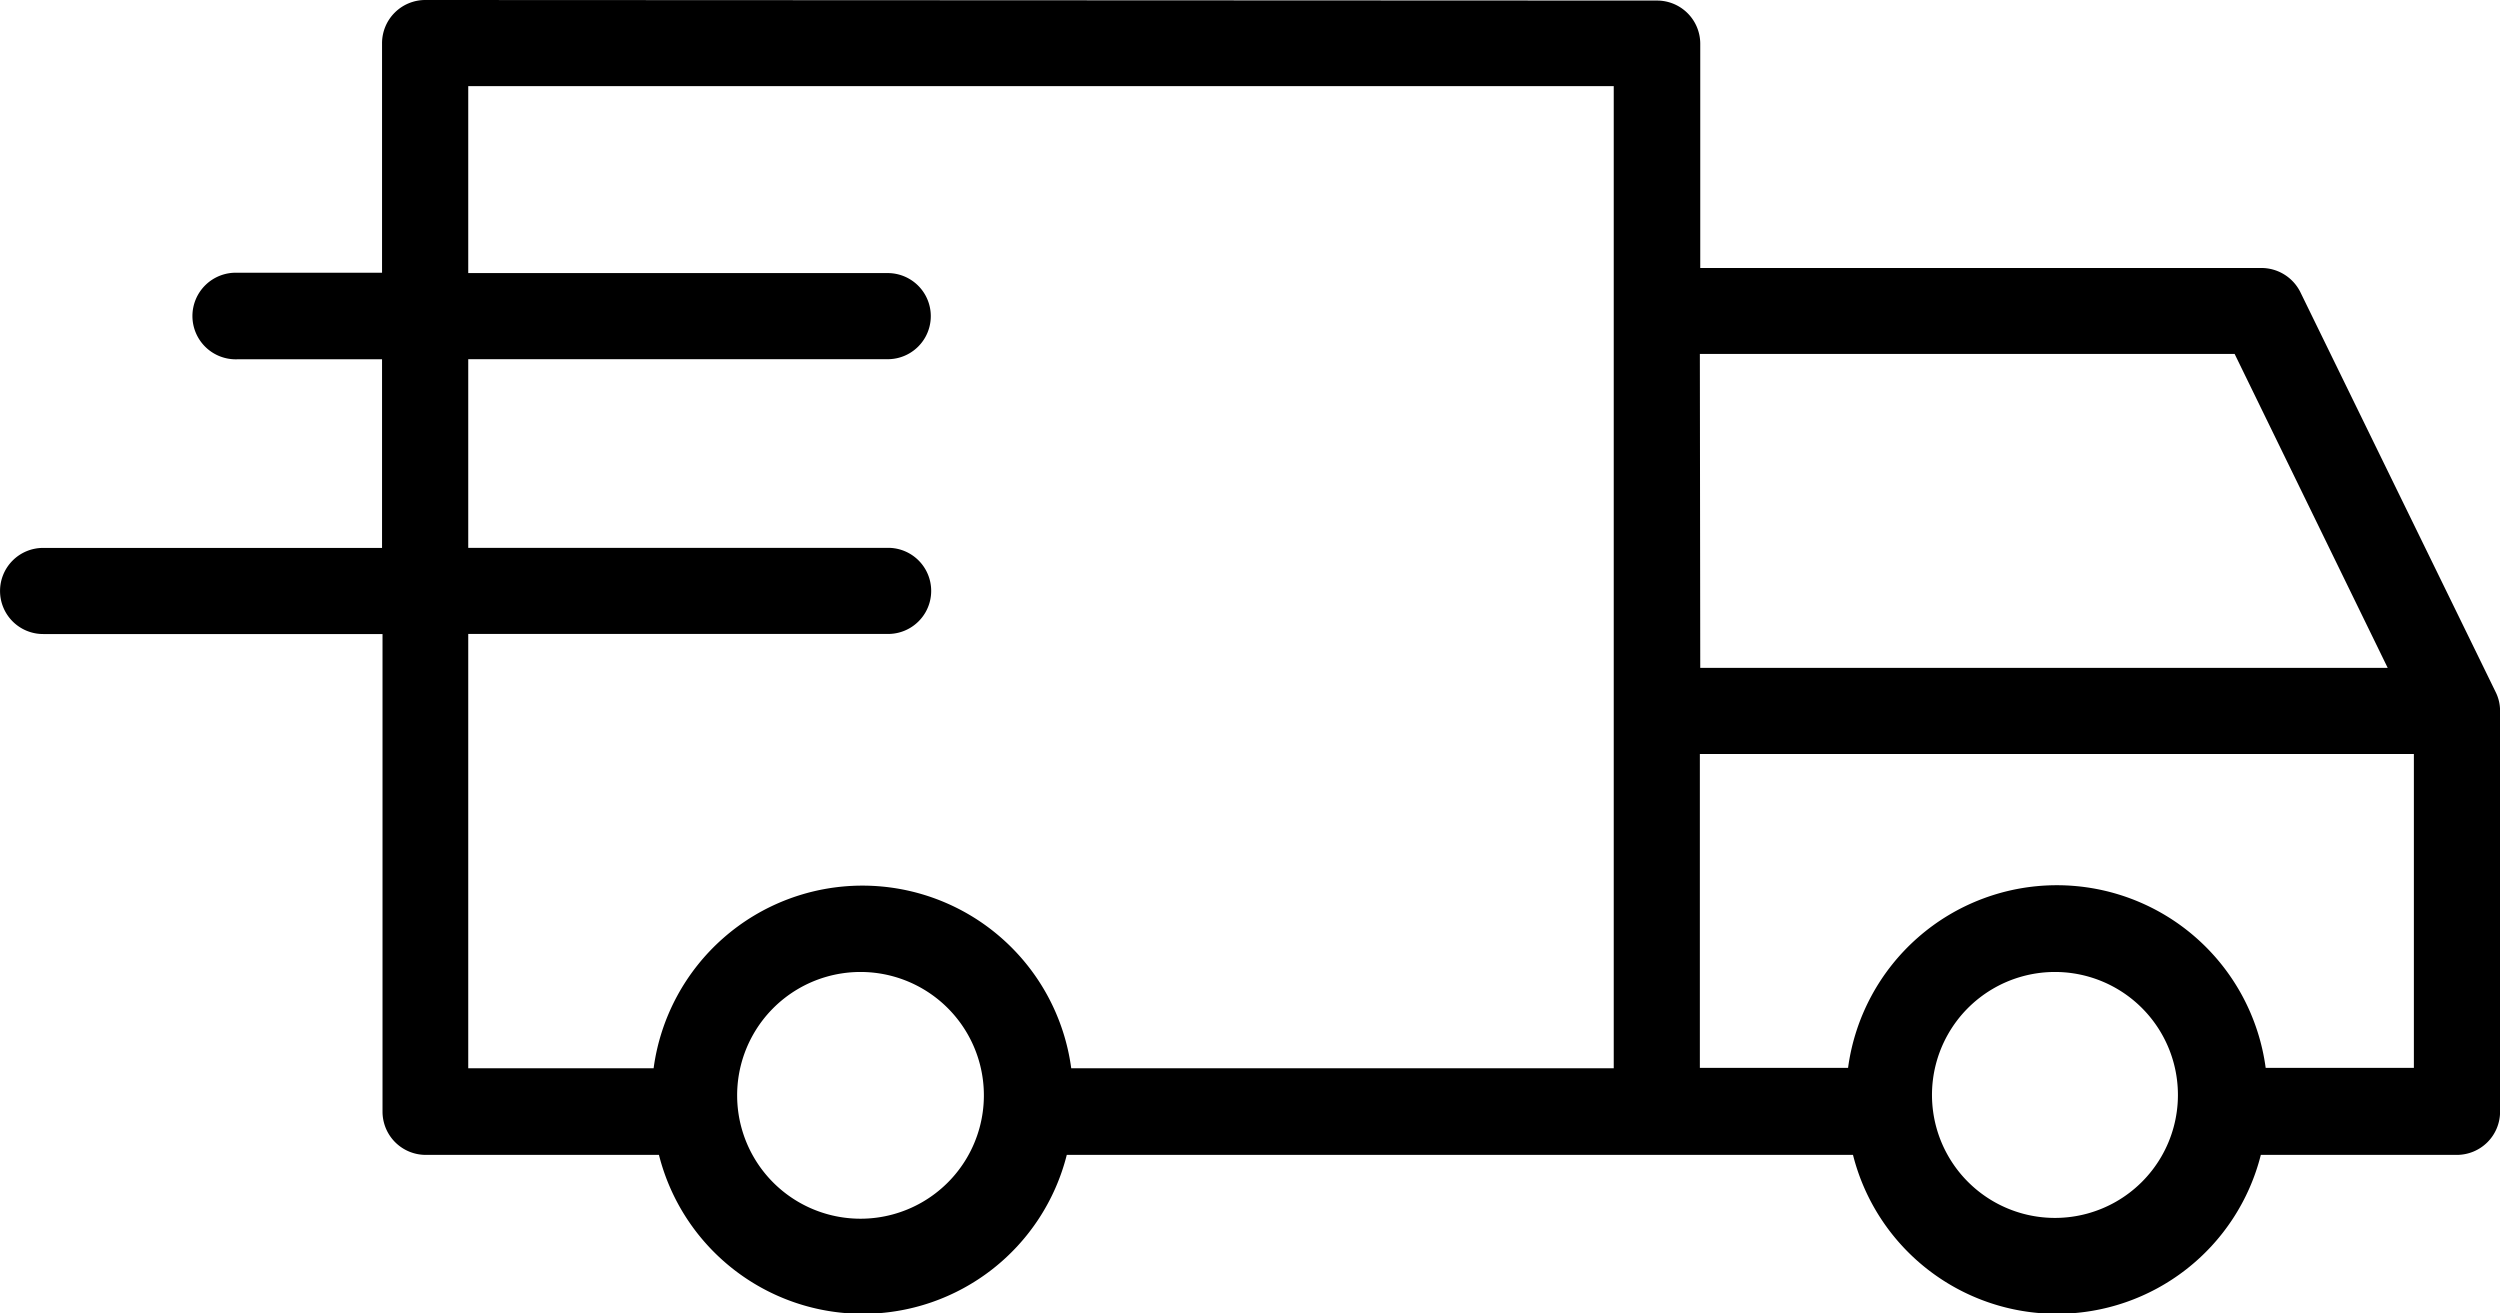 <svg xmlns="http://www.w3.org/2000/svg" width="31.41" height="16.5" viewBox="0 0 31.41 16.5">
  <path id="Icona_camion" data-name="Icona camion" d="M26.444,205a.543.543,0,0,0-.544.539v2.888H24.085a.544.544,0,1,0,0,1.087H25.9v2.37H21.639a.541.541,0,0,0,.005,1.082h4.262v6a.543.543,0,0,0,.544.544h2.929a2.642,2.642,0,0,0,5.124,0h9.878a2.642,2.642,0,0,0,5.124,0h2.462a.543.543,0,0,0,.544-.544V213.93a.533.533,0,0,0-.056-.236L50,208.667a.547.547,0,0,0-.487-.3H42.462v-2.821a.543.543,0,0,0-.544-.539Zm.539,1.082H41.375v12.34H34.559a2.647,2.647,0,0,0-5.247,0H26.983v-5.457h5.273a.541.541,0,0,0,.005-1.082H26.983v-2.37h5.273a.541.541,0,0,0-.005-1.082H26.983Zm15.474,3.365h6.719l1.923,3.944H42.462Zm0,5.026h8.971v3.944H49.566a2.647,2.647,0,0,0-5.247,0H42.457Zm-10.566,2.739h.041a1.55,1.55,0,1,1-.041,0Zm15.007,0h.041a1.545,1.545,0,1,1-.041,0Z" transform="translate(-21.1 -205)"/>
</svg>

